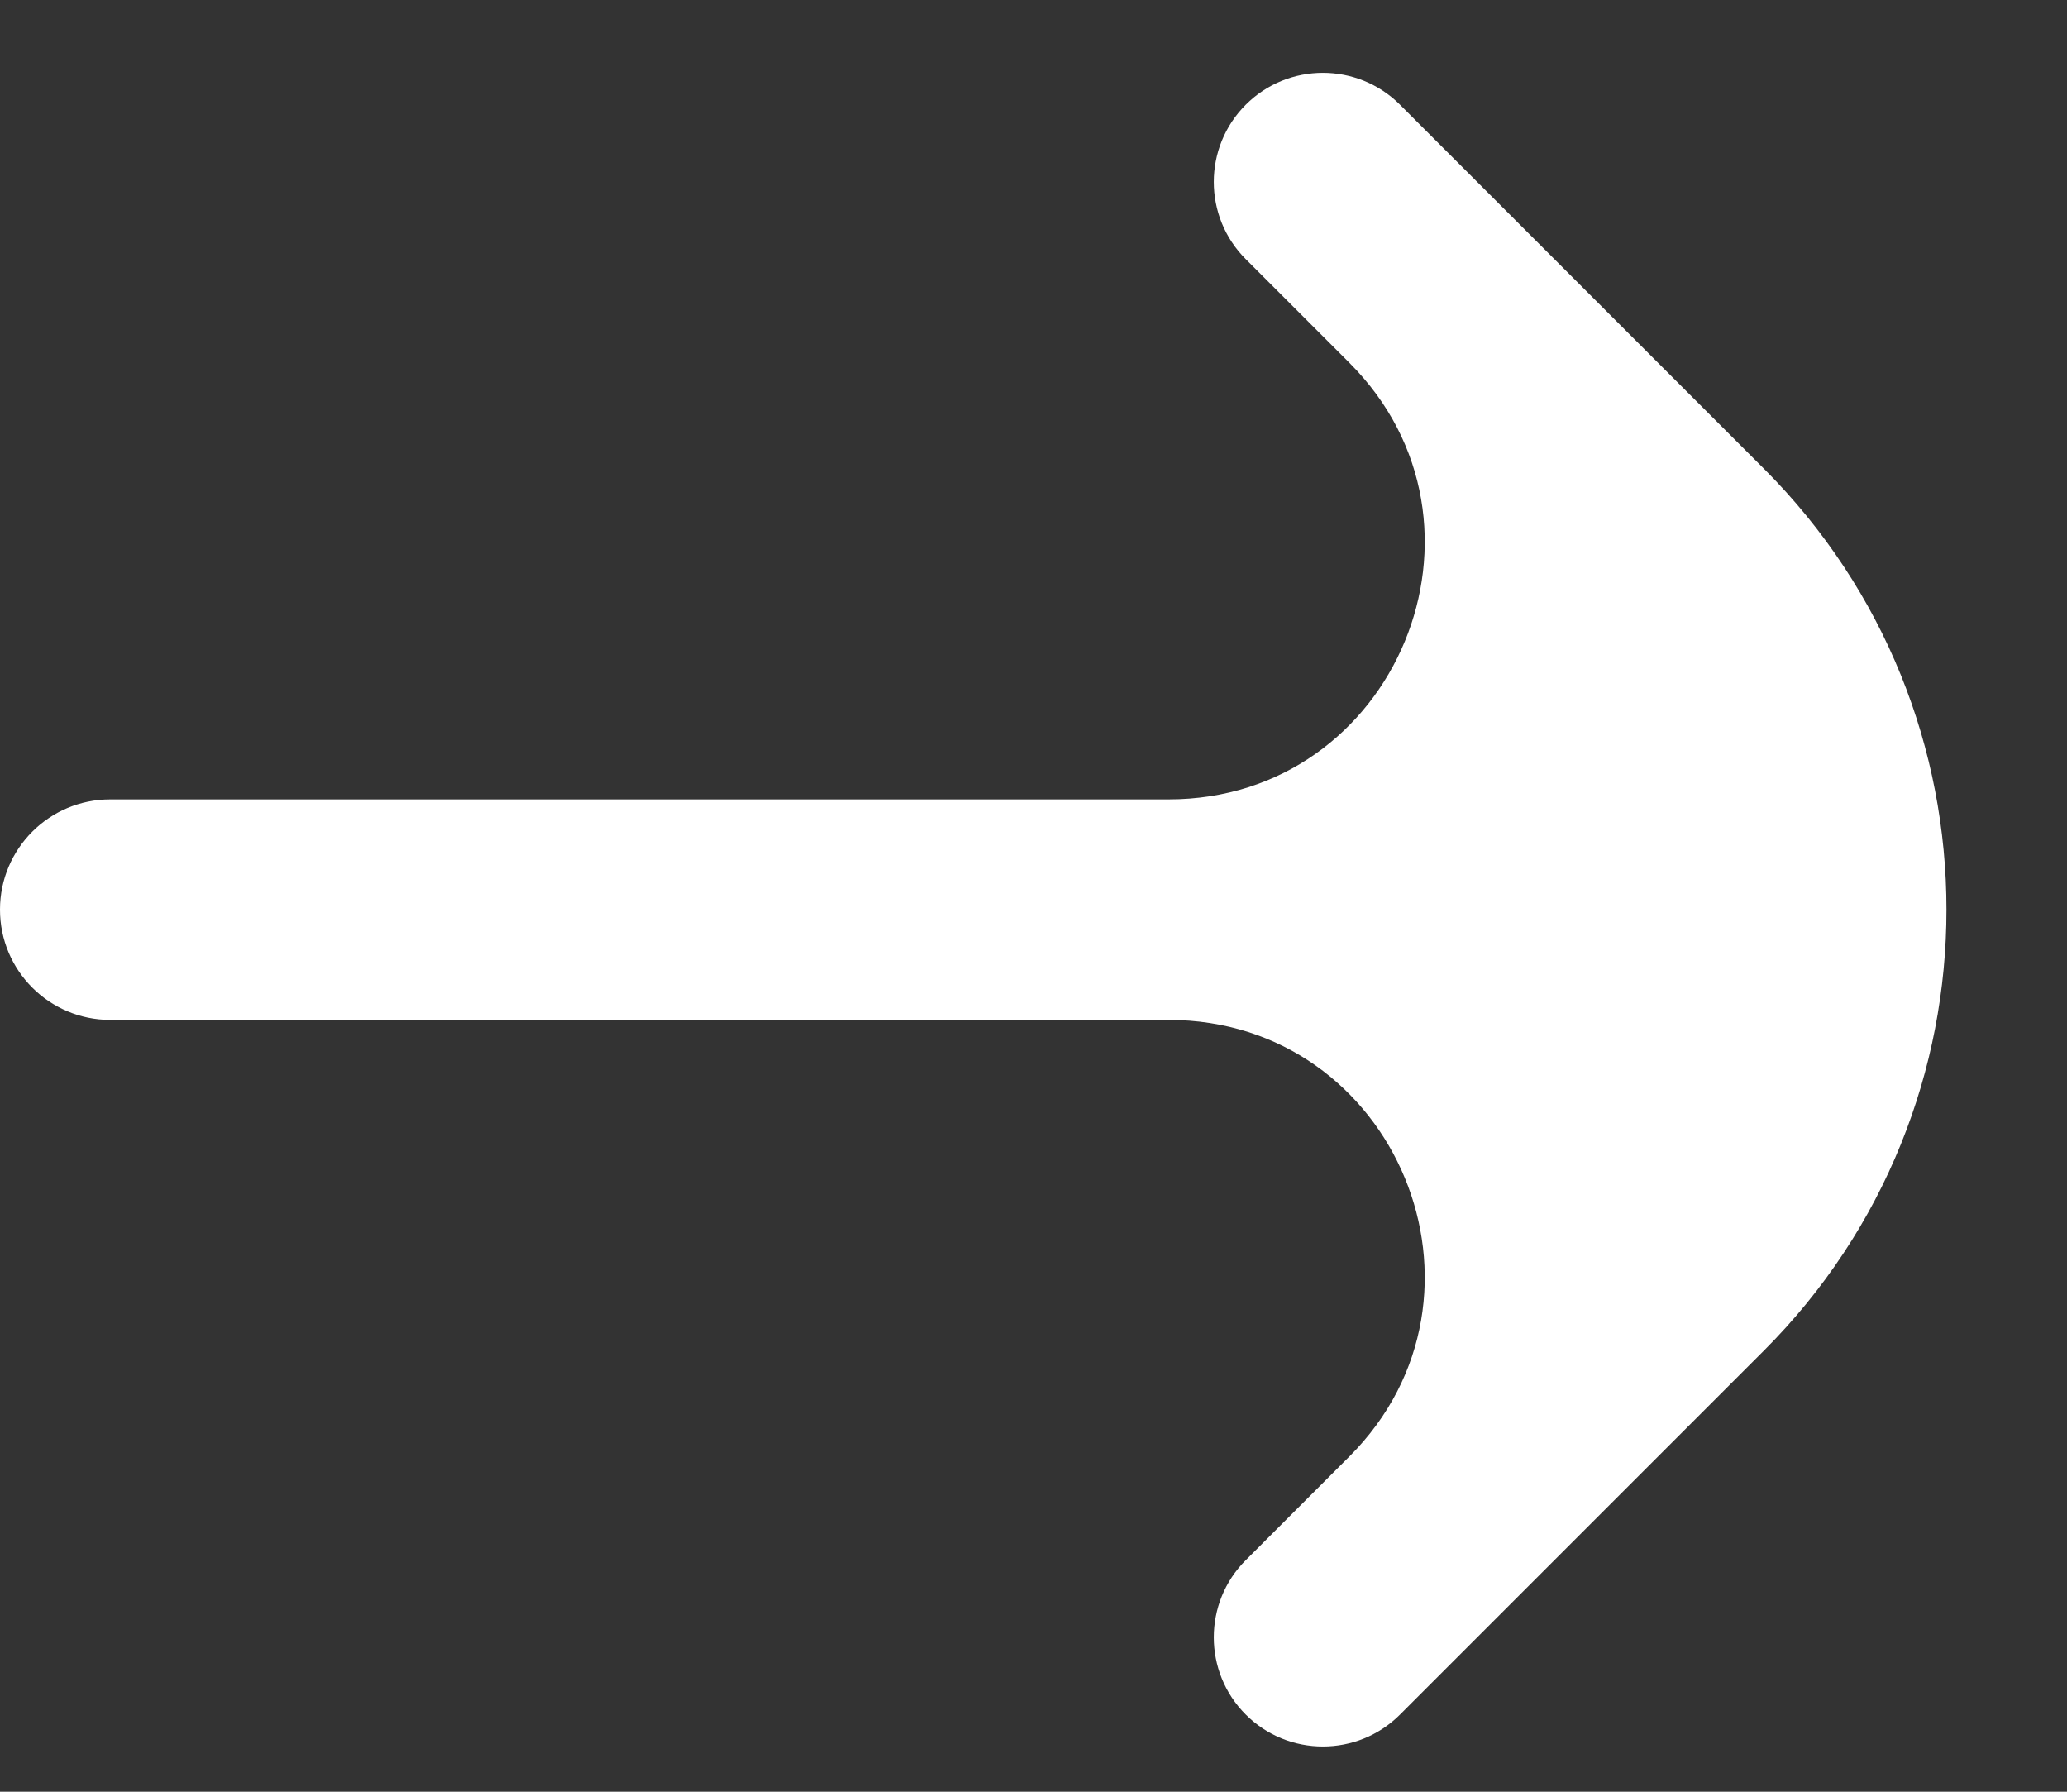 <svg width="15" height="13" viewBox="0 0 15 13" fill="none" xmlns="http://www.w3.org/2000/svg">
<rect x="0" y="0" width="15" height="13" fill="#333333" stroke="none"/>
<path d="M10.16 0.76C9.851 0.451 9.349 0.451 9.04 0.76C8.731 1.069 8.731 1.571 9.04 1.88L9.792 2.632C10.961 3.801 10.133 5.8 8.48 5.8H0.8C0.358 5.8 0 6.158 0 6.6C0 7.042 0.358 7.4 0.8 7.4H8.48C10.133 7.4 10.961 9.399 9.792 10.568L9.04 11.32C8.731 11.629 8.731 12.131 9.04 12.44C9.349 12.749 9.851 12.749 10.16 12.44L12.8 9.8C14.567 8.033 14.567 5.167 12.8 3.4L10.16 0.76Z" fill="white"/>
</svg>
